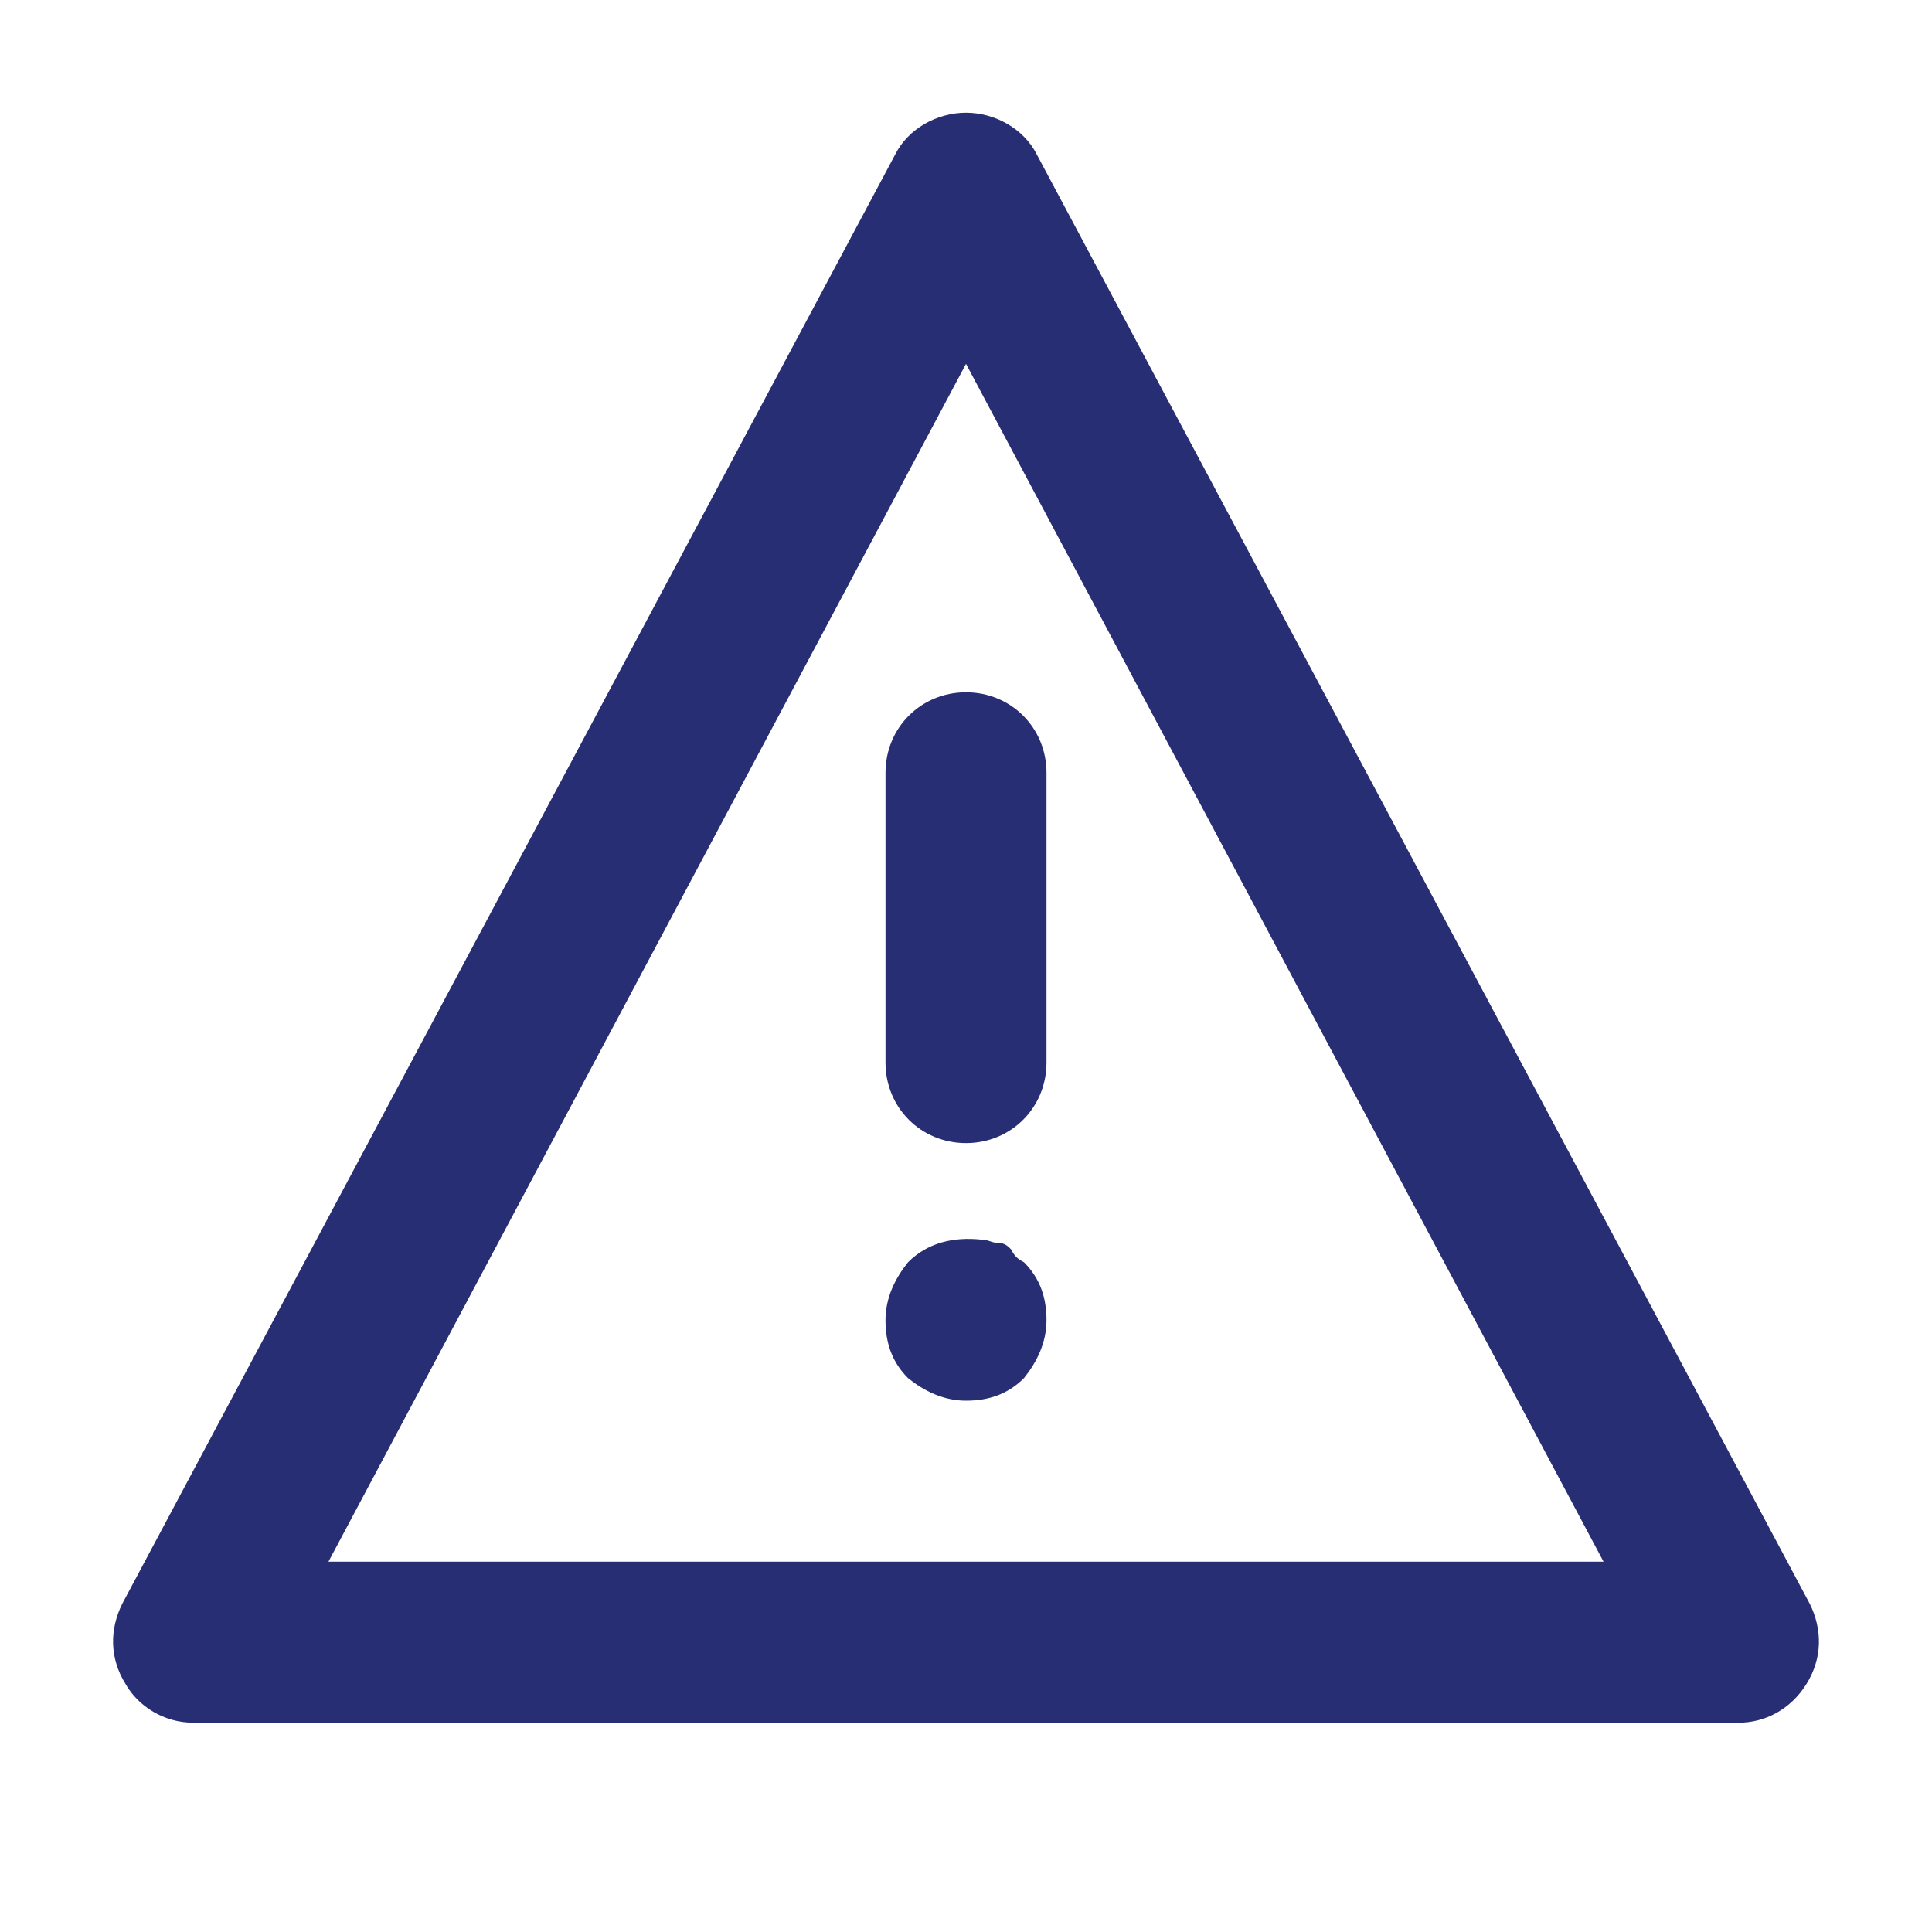 <?xml version="1.0" encoding="utf-8"?>
<!-- Generator: Adobe Illustrator 21.0.0, SVG Export Plug-In . SVG Version: 6.00 Build 0)  -->
<svg version="1.1" id="Layer_1" xmlns="http://www.w3.org/2000/svg" xmlns:xlink="http://www.w3.org/1999/xlink" x="0px" y="0px"
	 viewBox="0 0 60 60" style="enable-background:new 0 0 60 60;" xml:space="preserve">
<style type="text/css">
	.st0{fill:#272E74;}
	.st1{fill:#BFBFBF;}
	.st2{fill:#344290;}
	.st3{fill:#FFFFFF;}
	.st4{fill:#EEC109;}
	.st5{fill:#272727;}
	.st6{fill:#E2007A;}
	.st7{fill:#858585;}
</style>
<g id="szczala_3_1_">
</g>
<g id="szczala_3">
</g>
<g id="zwijak">
</g>
<path class="st0" d="M31.8,39.2c0.5,0.5,0.7,1.1,0.7,1.8c0,0.7-0.3,1.3-0.7,1.8c-0.5,0.5-1.1,0.7-1.8,0.7c-0.7,0-1.3-0.3-1.8-0.7
	c-0.5-0.5-0.7-1.1-0.7-1.8c0-0.7,0.3-1.3,0.7-1.8c0.6-0.6,1.4-0.8,2.3-0.7c0.2,0,0.3,0.1,0.5,0.1s0.3,0.1,0.4,0.2
	C31.5,39,31.6,39.1,31.8,39.2z M27.5,24v9c0,1.4,1.1,2.5,2.5,2.5s2.5-1.1,2.5-2.5v-9c0-1.4-1.1-2.5-2.5-2.5S27.5,22.6,27.5,24z
	 M56.1,52.3c-0.5,0.8-1.3,1.2-2.1,1.2H6c-0.9,0-1.7-0.5-2.1-1.2c-0.5-0.8-0.5-1.7-0.1-2.5l24-45C28.2,4,29.1,3.5,30,3.5
	s1.8,0.5,2.2,1.3l24,45C56.6,50.6,56.6,51.5,56.1,52.3z M49.8,48.5L30,11.3L10.2,48.5H49.8z"/>
</svg>
